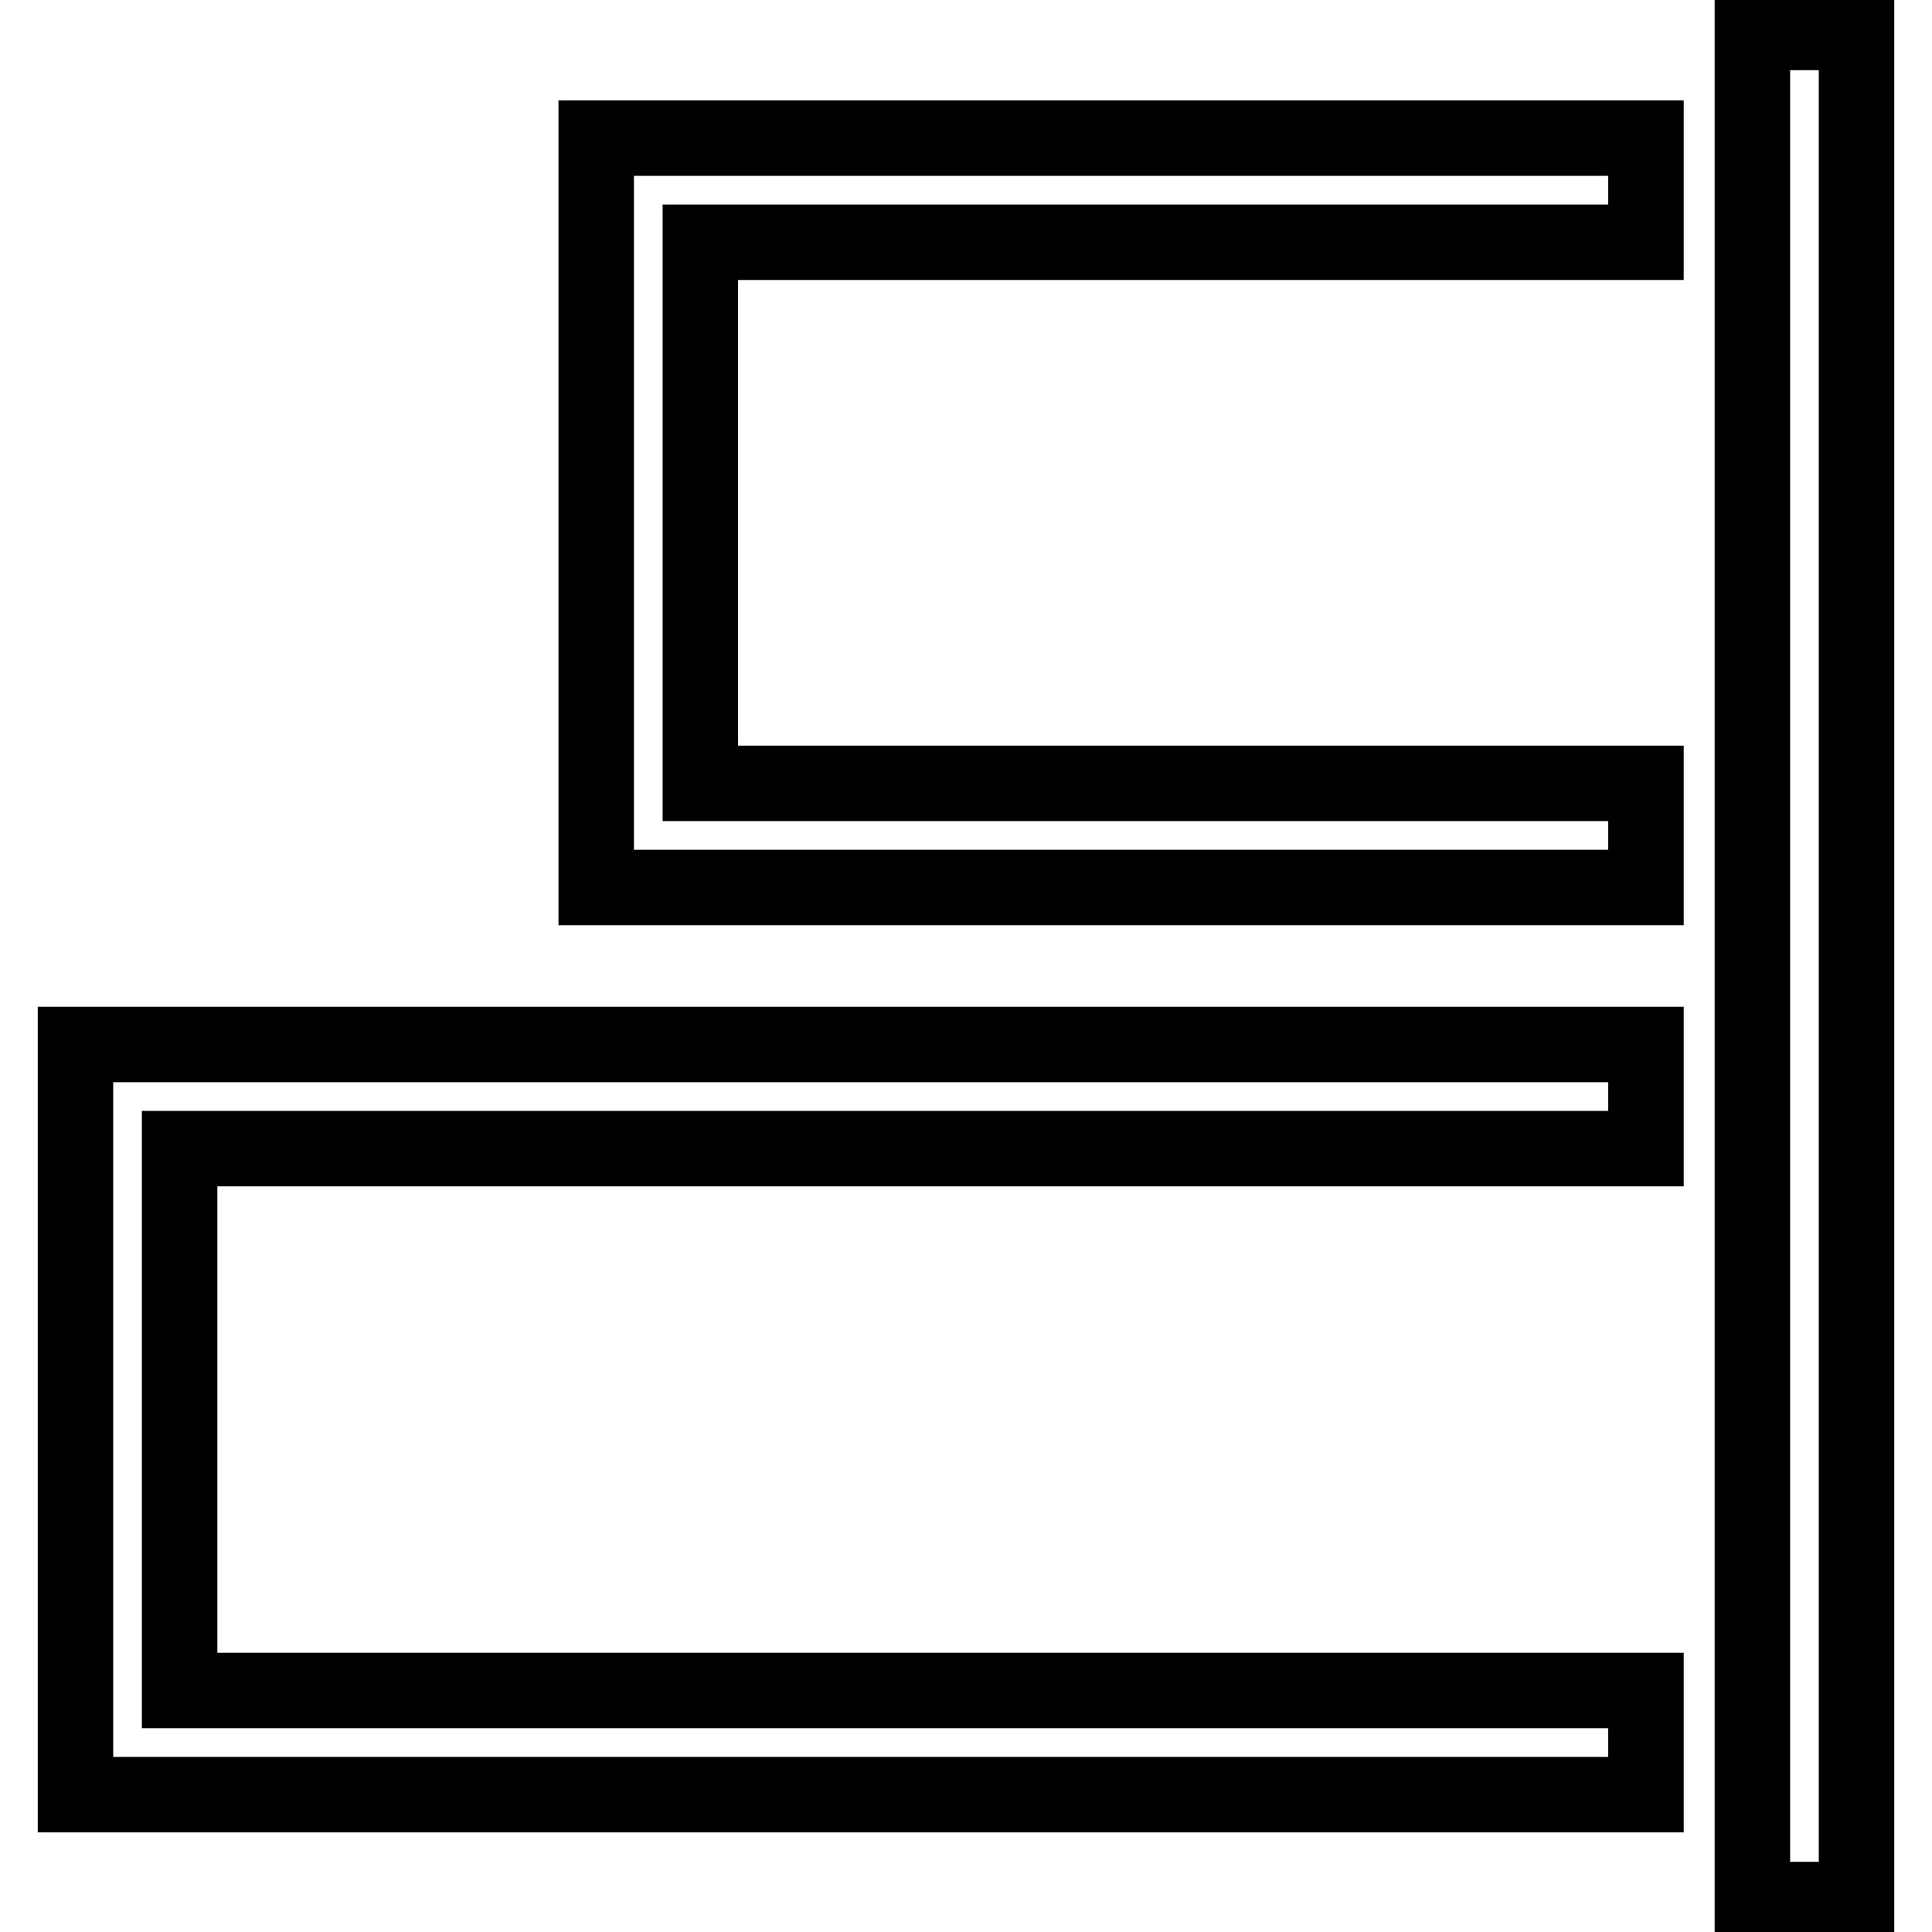 <?xml version="1.0" encoding="utf-8"?>
<!-- Svg Vector Icons : http://www.onlinewebfonts.com/icon -->
<!DOCTYPE svg PUBLIC "-//W3C//DTD SVG 1.1//EN" "http://www.w3.org/Graphics/SVG/1.1/DTD/svg11.dtd">
<svg version="1.1" xmlns="http://www.w3.org/2000/svg" xmlns:xlink="http://www.w3.org/1999/xlink" x="0px" y="0px" viewBox="0 0 256 256" enable-background="new 0 0 256 256" xml:space="preserve">
<g> <path stroke-width="10" fill-opacity="0" stroke="#000000"  d="M246,251.7h-13.8V4.3H246V251.7z M79,117.6h139.1v-13.8H92.8V32.1h125.3V18.3H79V117.6z M10,138.4v99.4 h208.1v-13.8H23.8v-71.8h194.3v-13.8H10z"/></g>
</svg>